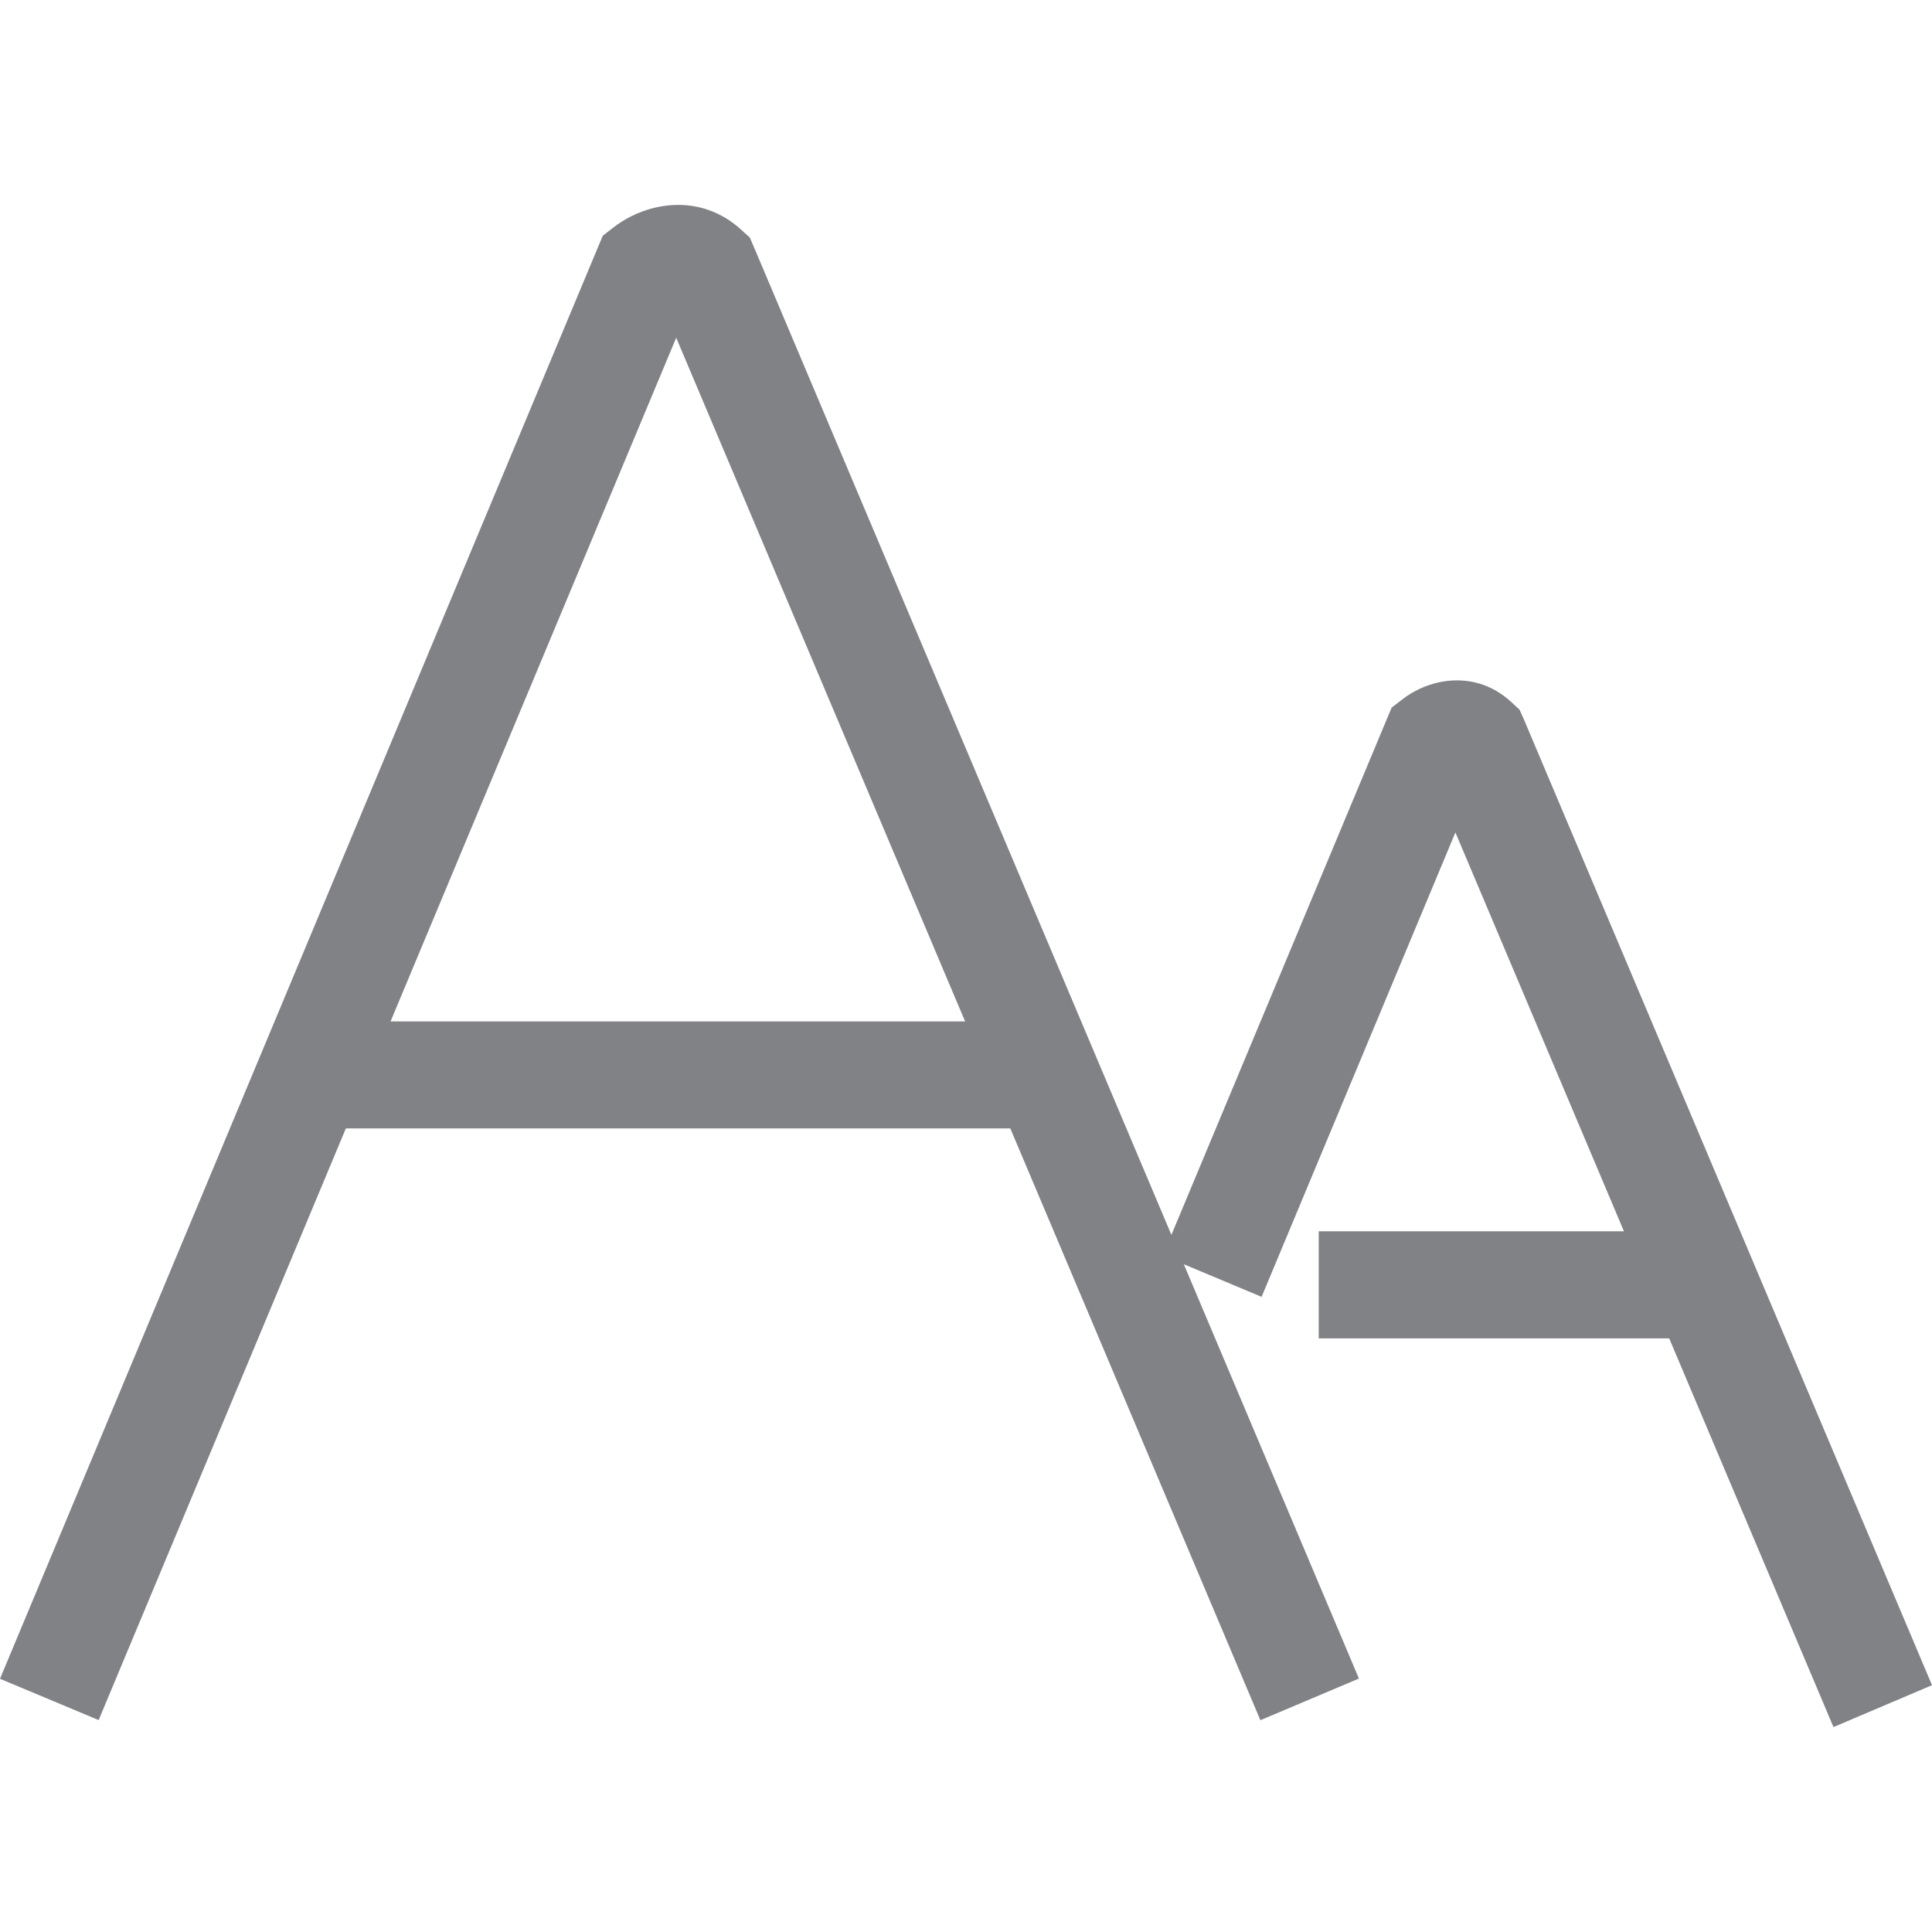 <?xml version="1.0" encoding="utf-8"?>
<!-- Generator: Adobe Illustrator 16.0.0, SVG Export Plug-In . SVG Version: 6.00 Build 0)  -->
<!DOCTYPE svg PUBLIC "-//W3C//DTD SVG 1.1//EN" "http://www.w3.org/Graphics/SVG/1.1/DTD/svg11.dtd">
<svg version="1.1" id="Layer_1" xmlns="http://www.w3.org/2000/svg" xmlns:xlink="http://www.w3.org/1999/xlink" x="0px" y="0px"
	 width="16px" height="16px" viewBox="0 0 16 16" enable-background="new 0 0 16 16" xml:space="preserve">
<g>
	<g>
		<path fill="#808285" d="M10.438,14.246C10.394,14.142,6.461,4.835,5.6,2.797L0.817,14.245L0,13.903L4.992,1.952L5.085,1.88
			c0.271-0.207,0.716-0.288,1.056,0.025L6.21,1.968l0.037,0.086c0.029,0.068,4.498,10.642,5.007,11.847L10.438,14.246z"/>
		<rect x="2.568" y="8.459" fill="#808285" width="5.951" height="0.886"/>
	</g>
	<g>
		<path fill="#808285" d="M15.184,14.303c0,0-2.354-5.572-3.131-7.409l-1.605,3.846L9.63,10.397l1.895-4.537l0.094-0.072
			c0.229-0.175,0.606-0.242,0.897,0.026l0.068,0.063l0.038,0.085c0.021,0.047,3.034,7.182,3.378,7.994L15.184,14.303z"/>
		<rect x="10.921" y="10.197" fill="#808285" width="3.103" height="0.887"/>
	</g>
</g>
</svg>
